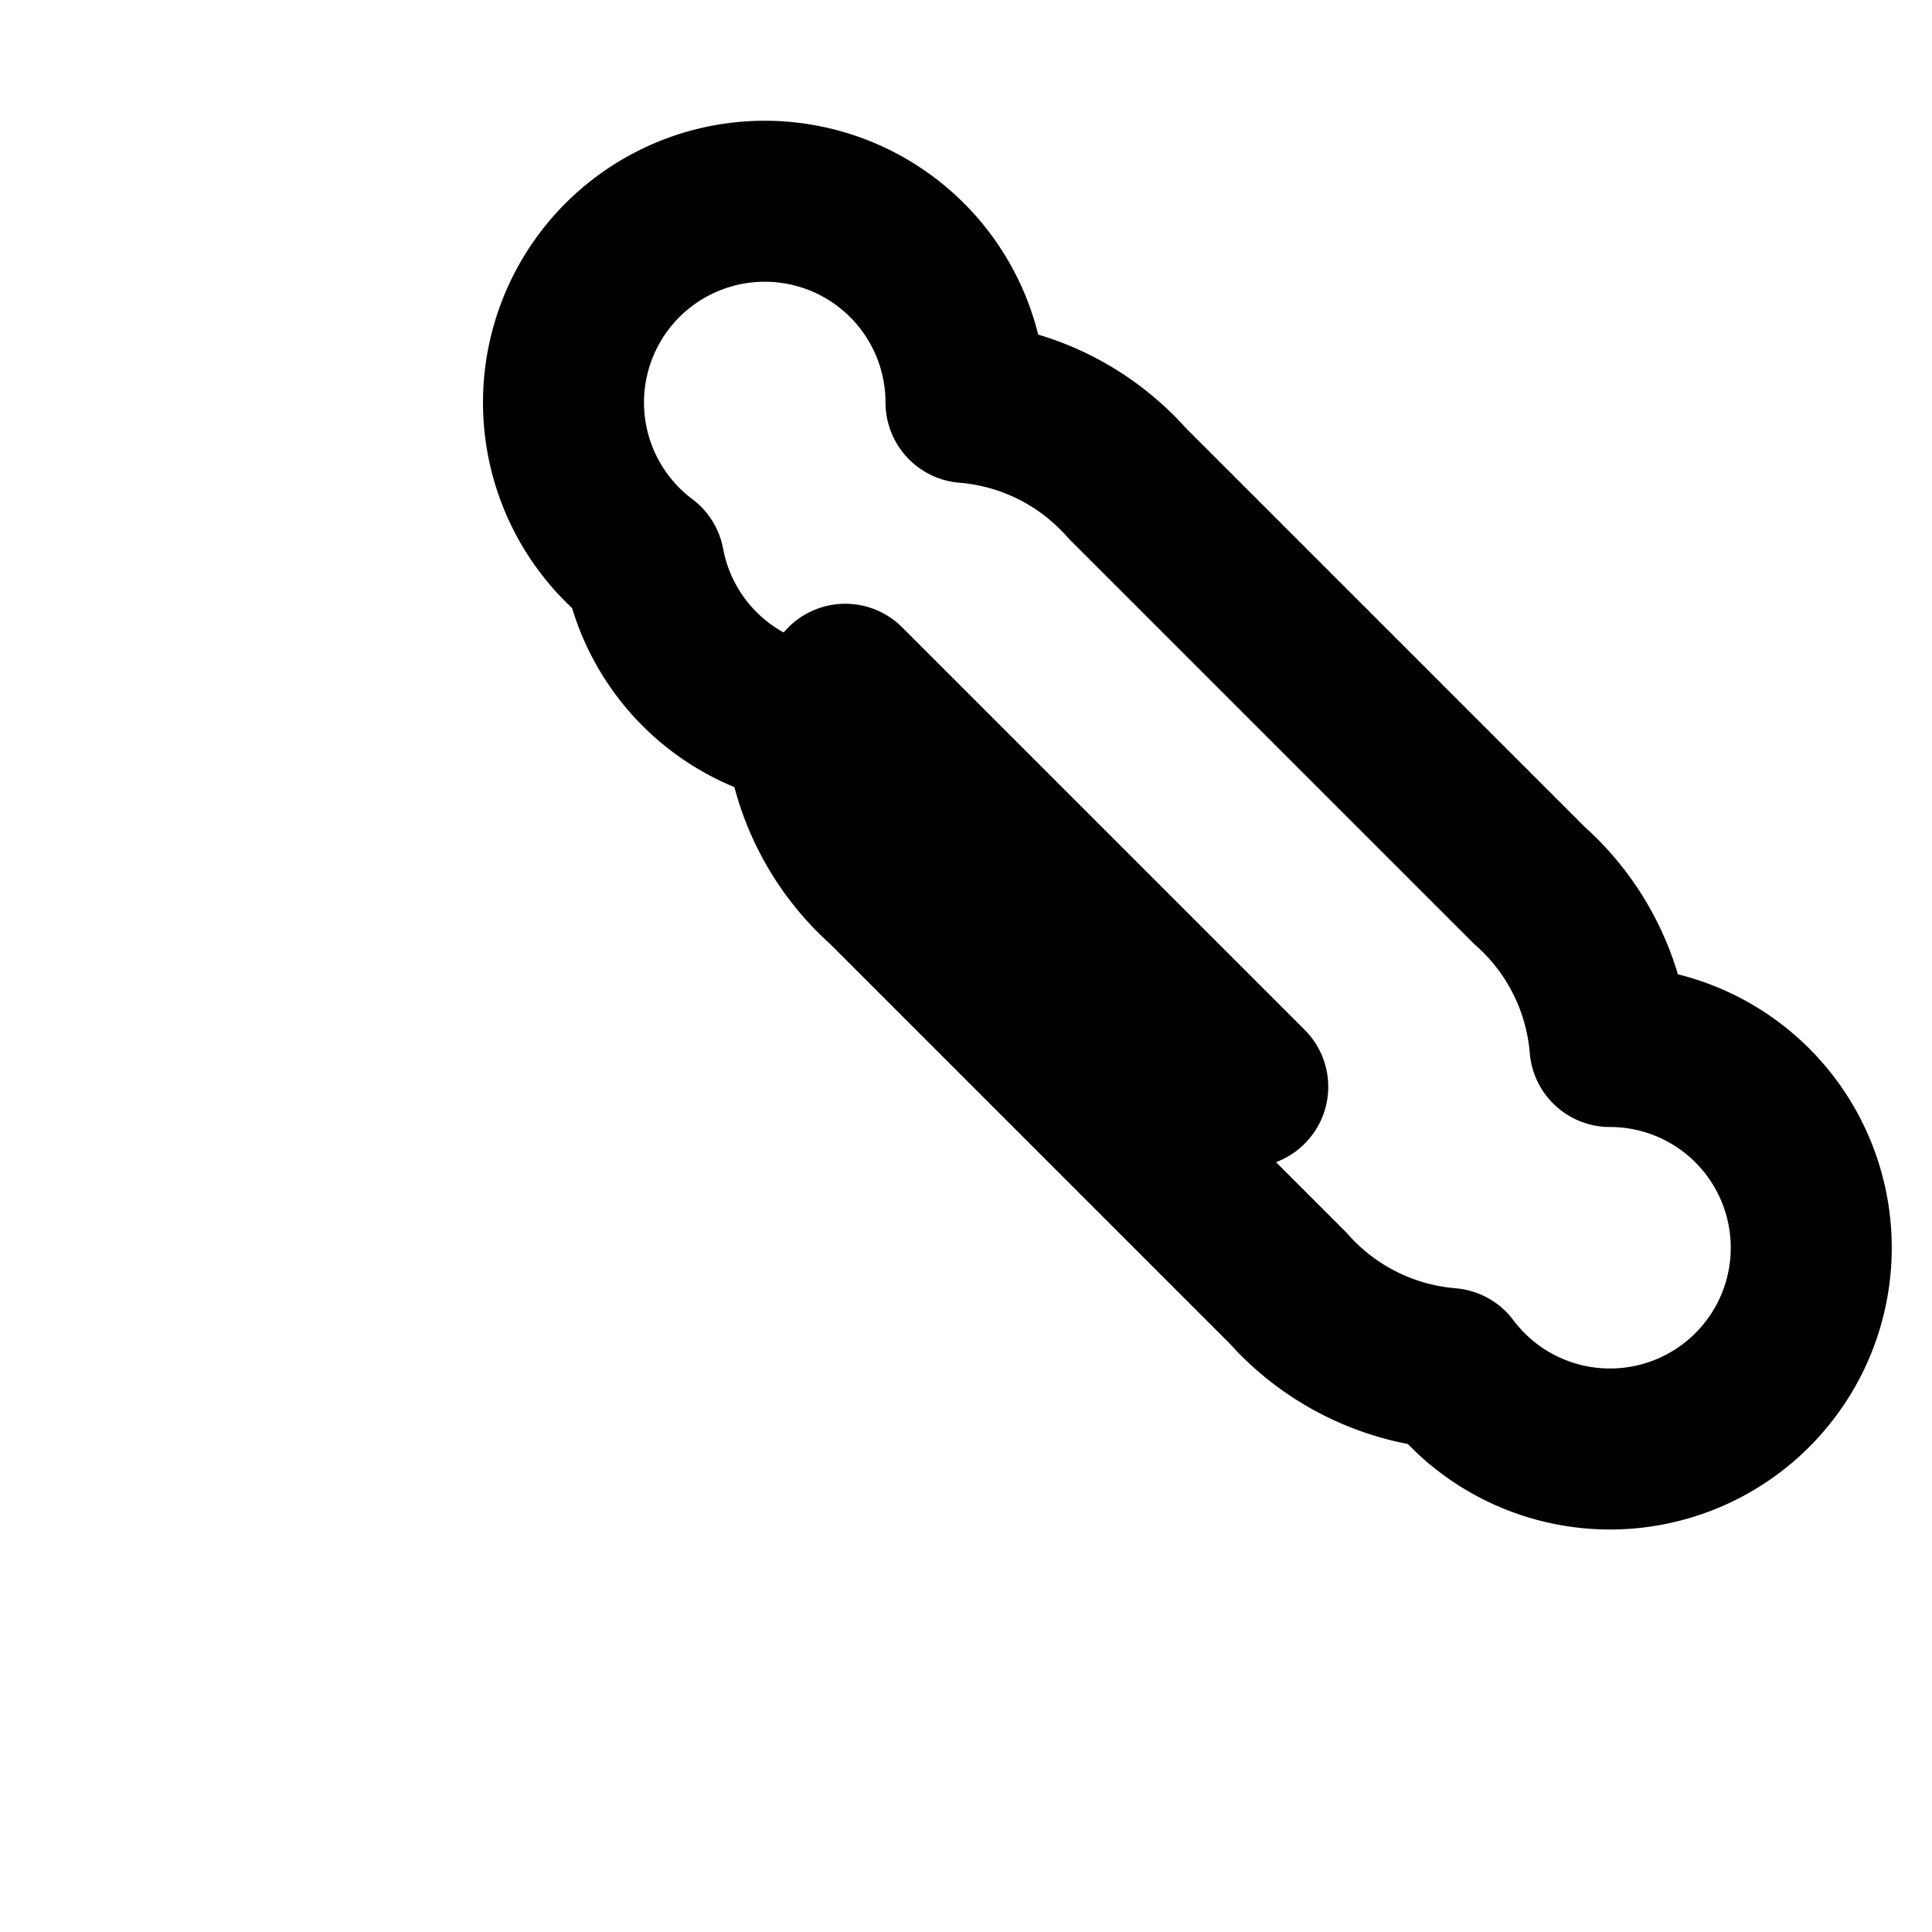 <svg xmlns="http://www.w3.org/2000/svg" width="24" height="24" viewBox="0 0 24 24" fill="none">
  <path d="M8 7a2.5 2.5 0 1 1 4-2 3 3 0 0 1 2 1l5 5a3 3 0 0 1 1 2 2.5 2.5 0 1 1-2 4 3 3 0 0 1-2-1l-5-5a3 3 0 0 1-1-2A2.5 2.5 0 0 1 8 7z" stroke="currentColor" stroke-width="2" stroke-linecap="round" stroke-linejoin="round"/>
  <path d="M10.5 8.5l5 5" stroke="currentColor" stroke-width="2" stroke-linecap="round"/>
</svg>
